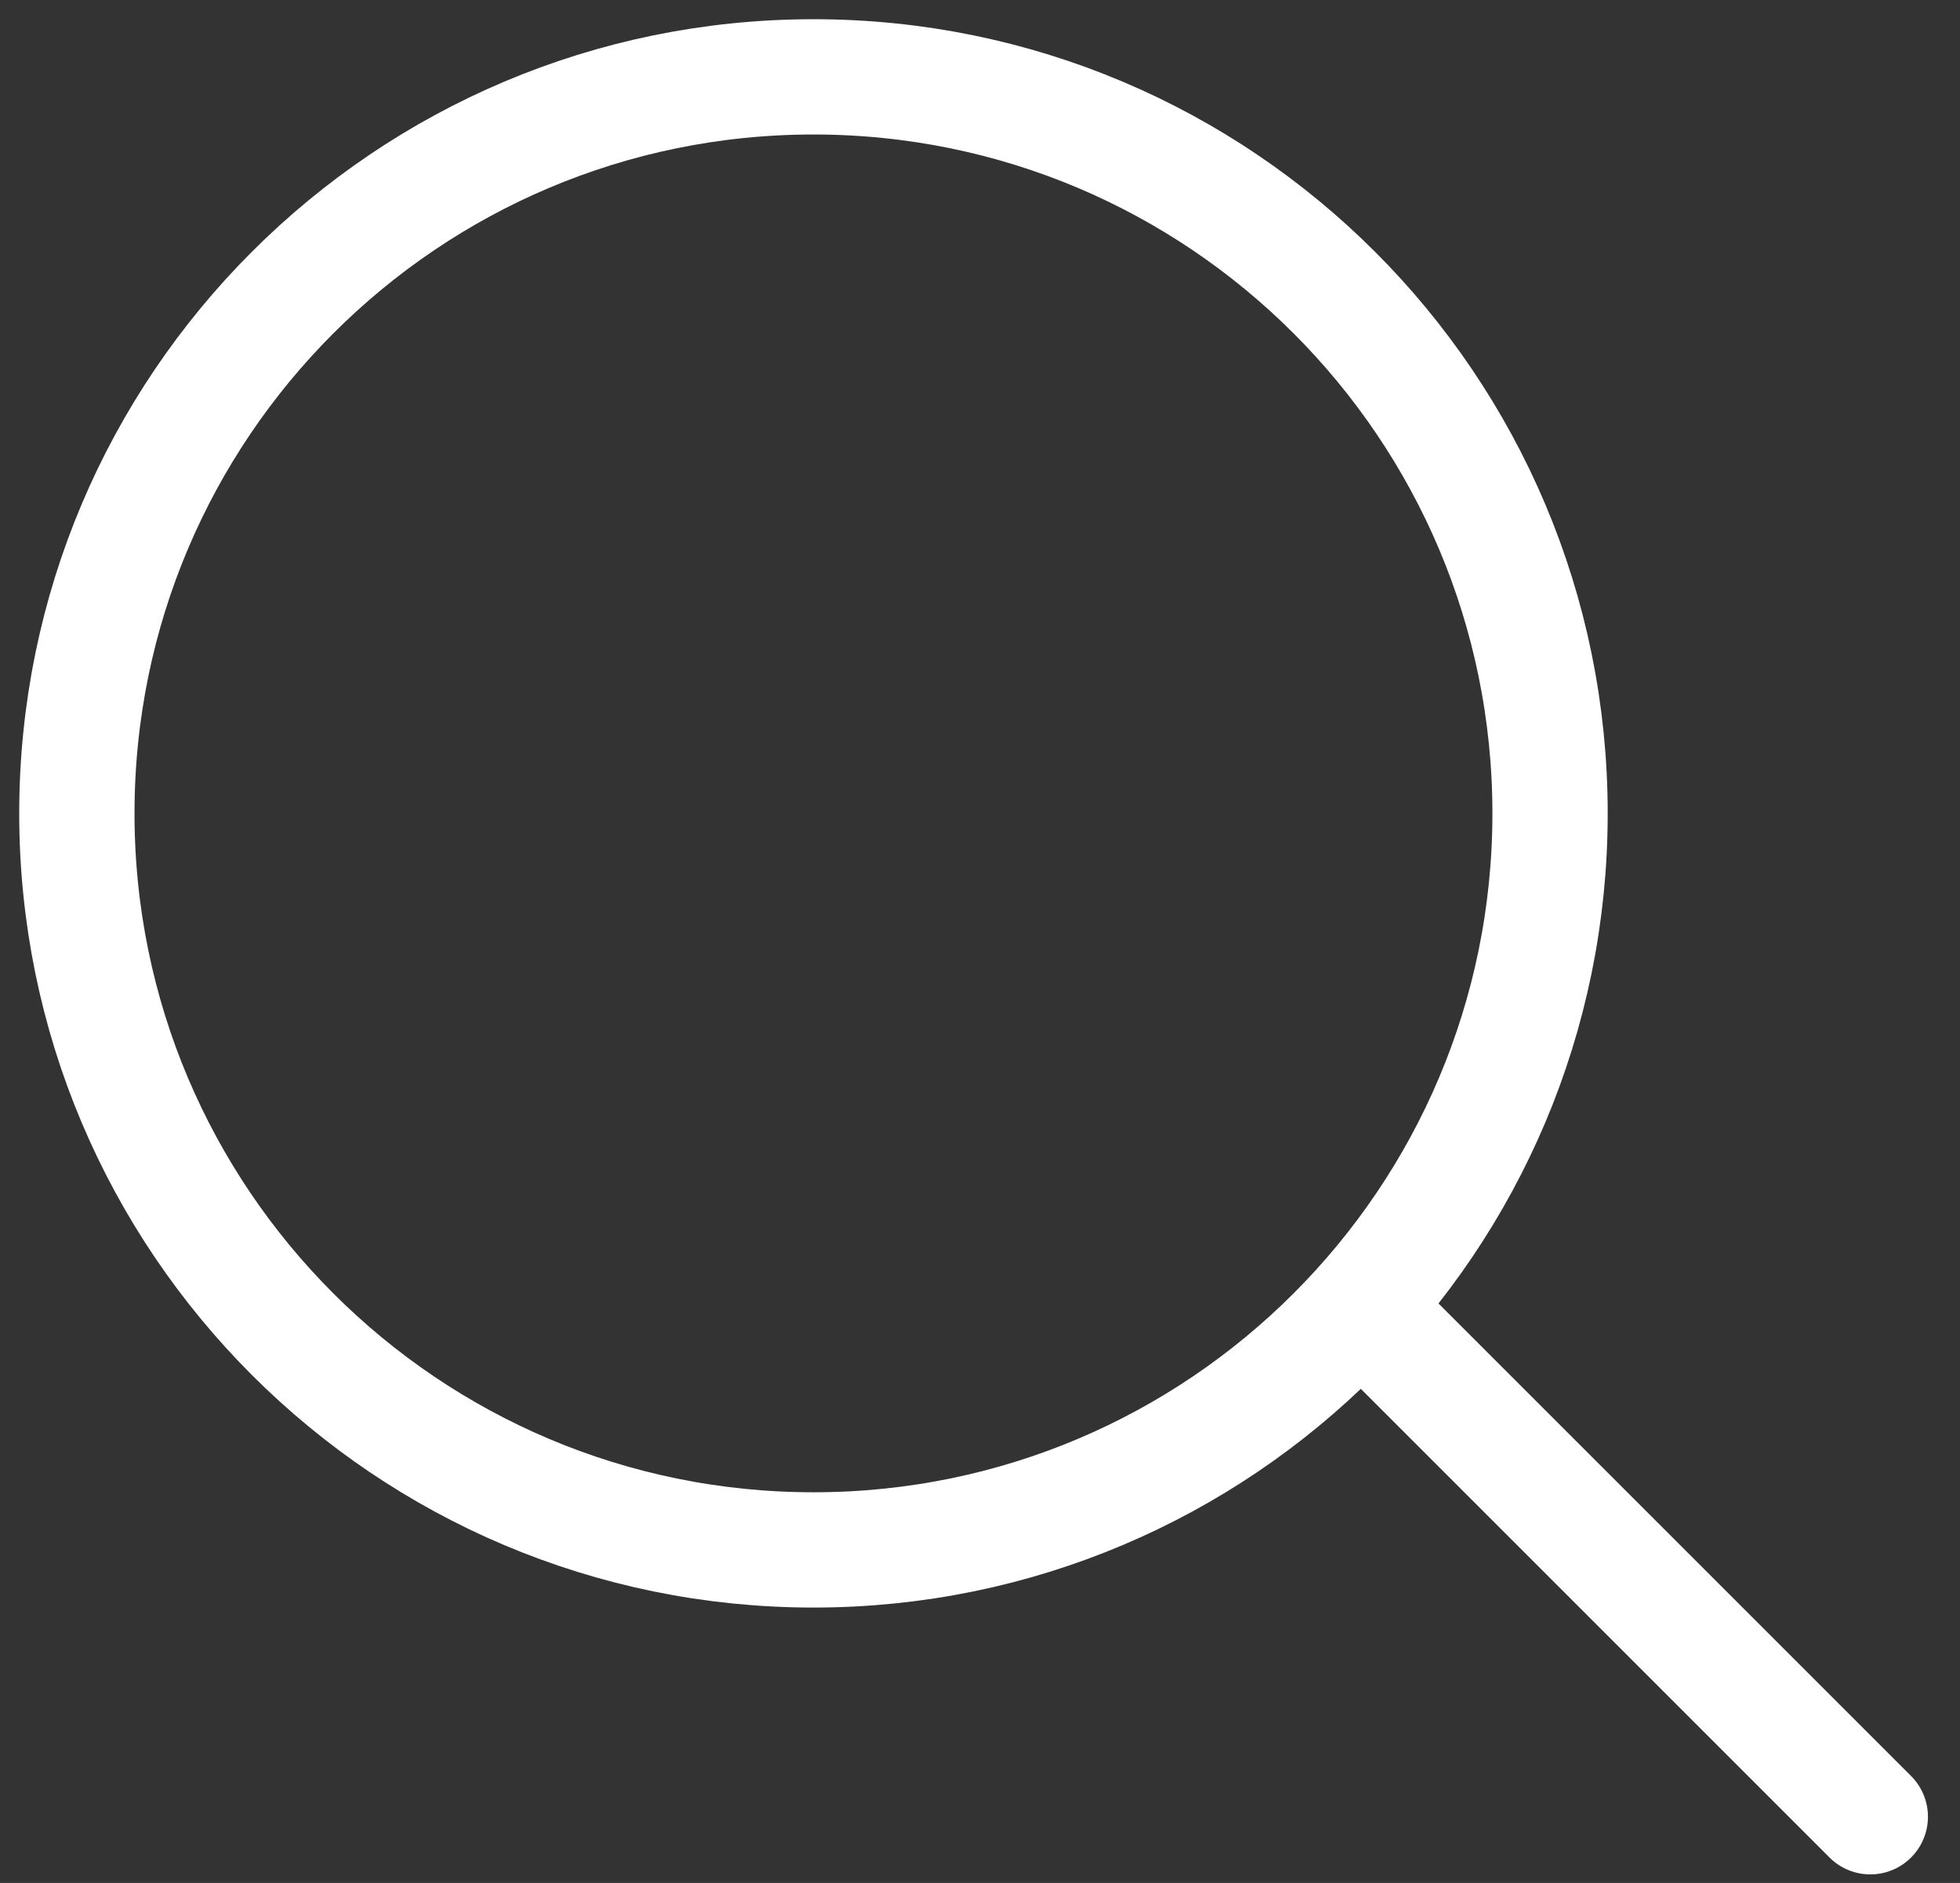 <?xml version="1.0" encoding="UTF-8"?> <svg xmlns="http://www.w3.org/2000/svg" width="51" height="49" viewBox="0 0 51 49" fill="none"><rect x="0" y="0" width="51" height="49" fill="#333333" stroke="none"/><path d="M36.166 34.777L48.666 47.277M21.167 40.333C31.752 40.333 40.333 31.752 40.333 21.167C40.333 10.581 31.752 2 21.167 2C10.581 2 2 10.581 2 21.167C2 31.752 10.581 40.333 21.167 40.333Z" stroke="white" stroke-width="3" stroke-linecap="round"></path></svg> 